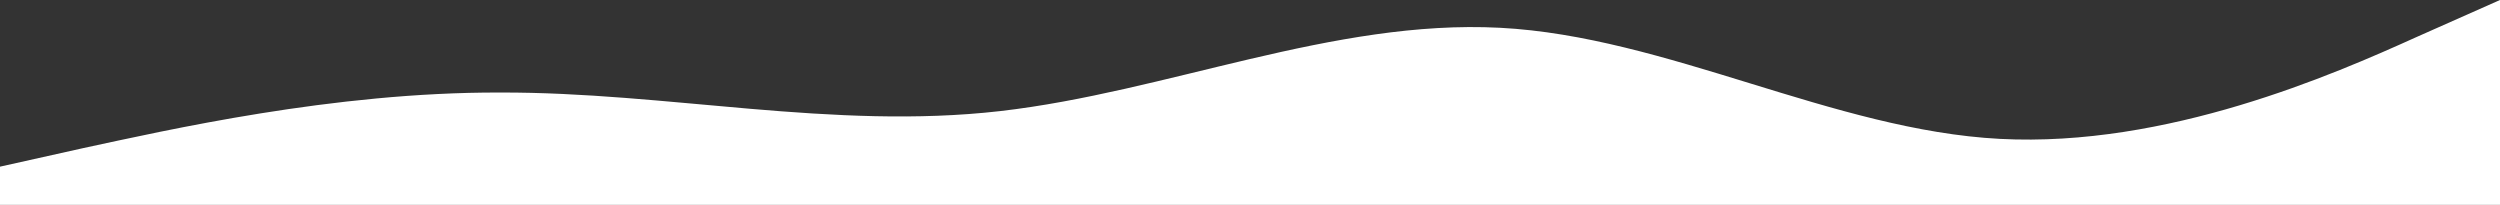 <?xml version="1.0" encoding="UTF-8"?>
<svg id="Layer_2" data-name="Layer 2" xmlns="http://www.w3.org/2000/svg" viewBox="0 0 1440 118">
  <rect x="0" y="0" width="1440" height="118" fill="#333333" stroke="none"/>
  <defs>
    <style>
      .cls-1 {
        fill: #fff;
      }
    </style>
  </defs>
  <g id="Layer_1-2" data-name="Layer 1">
    <path class="cls-1" d="M0,118v-22l48-10.7c48-10.3,144-32.3,240-32,96-.3,192,21.7,288,10.7,96-11,192-53,288-48,96,5,192,59,288,64,96,5,192-37,240-58.7l48-21.3v118H0Z"/>
  </g>
</svg>